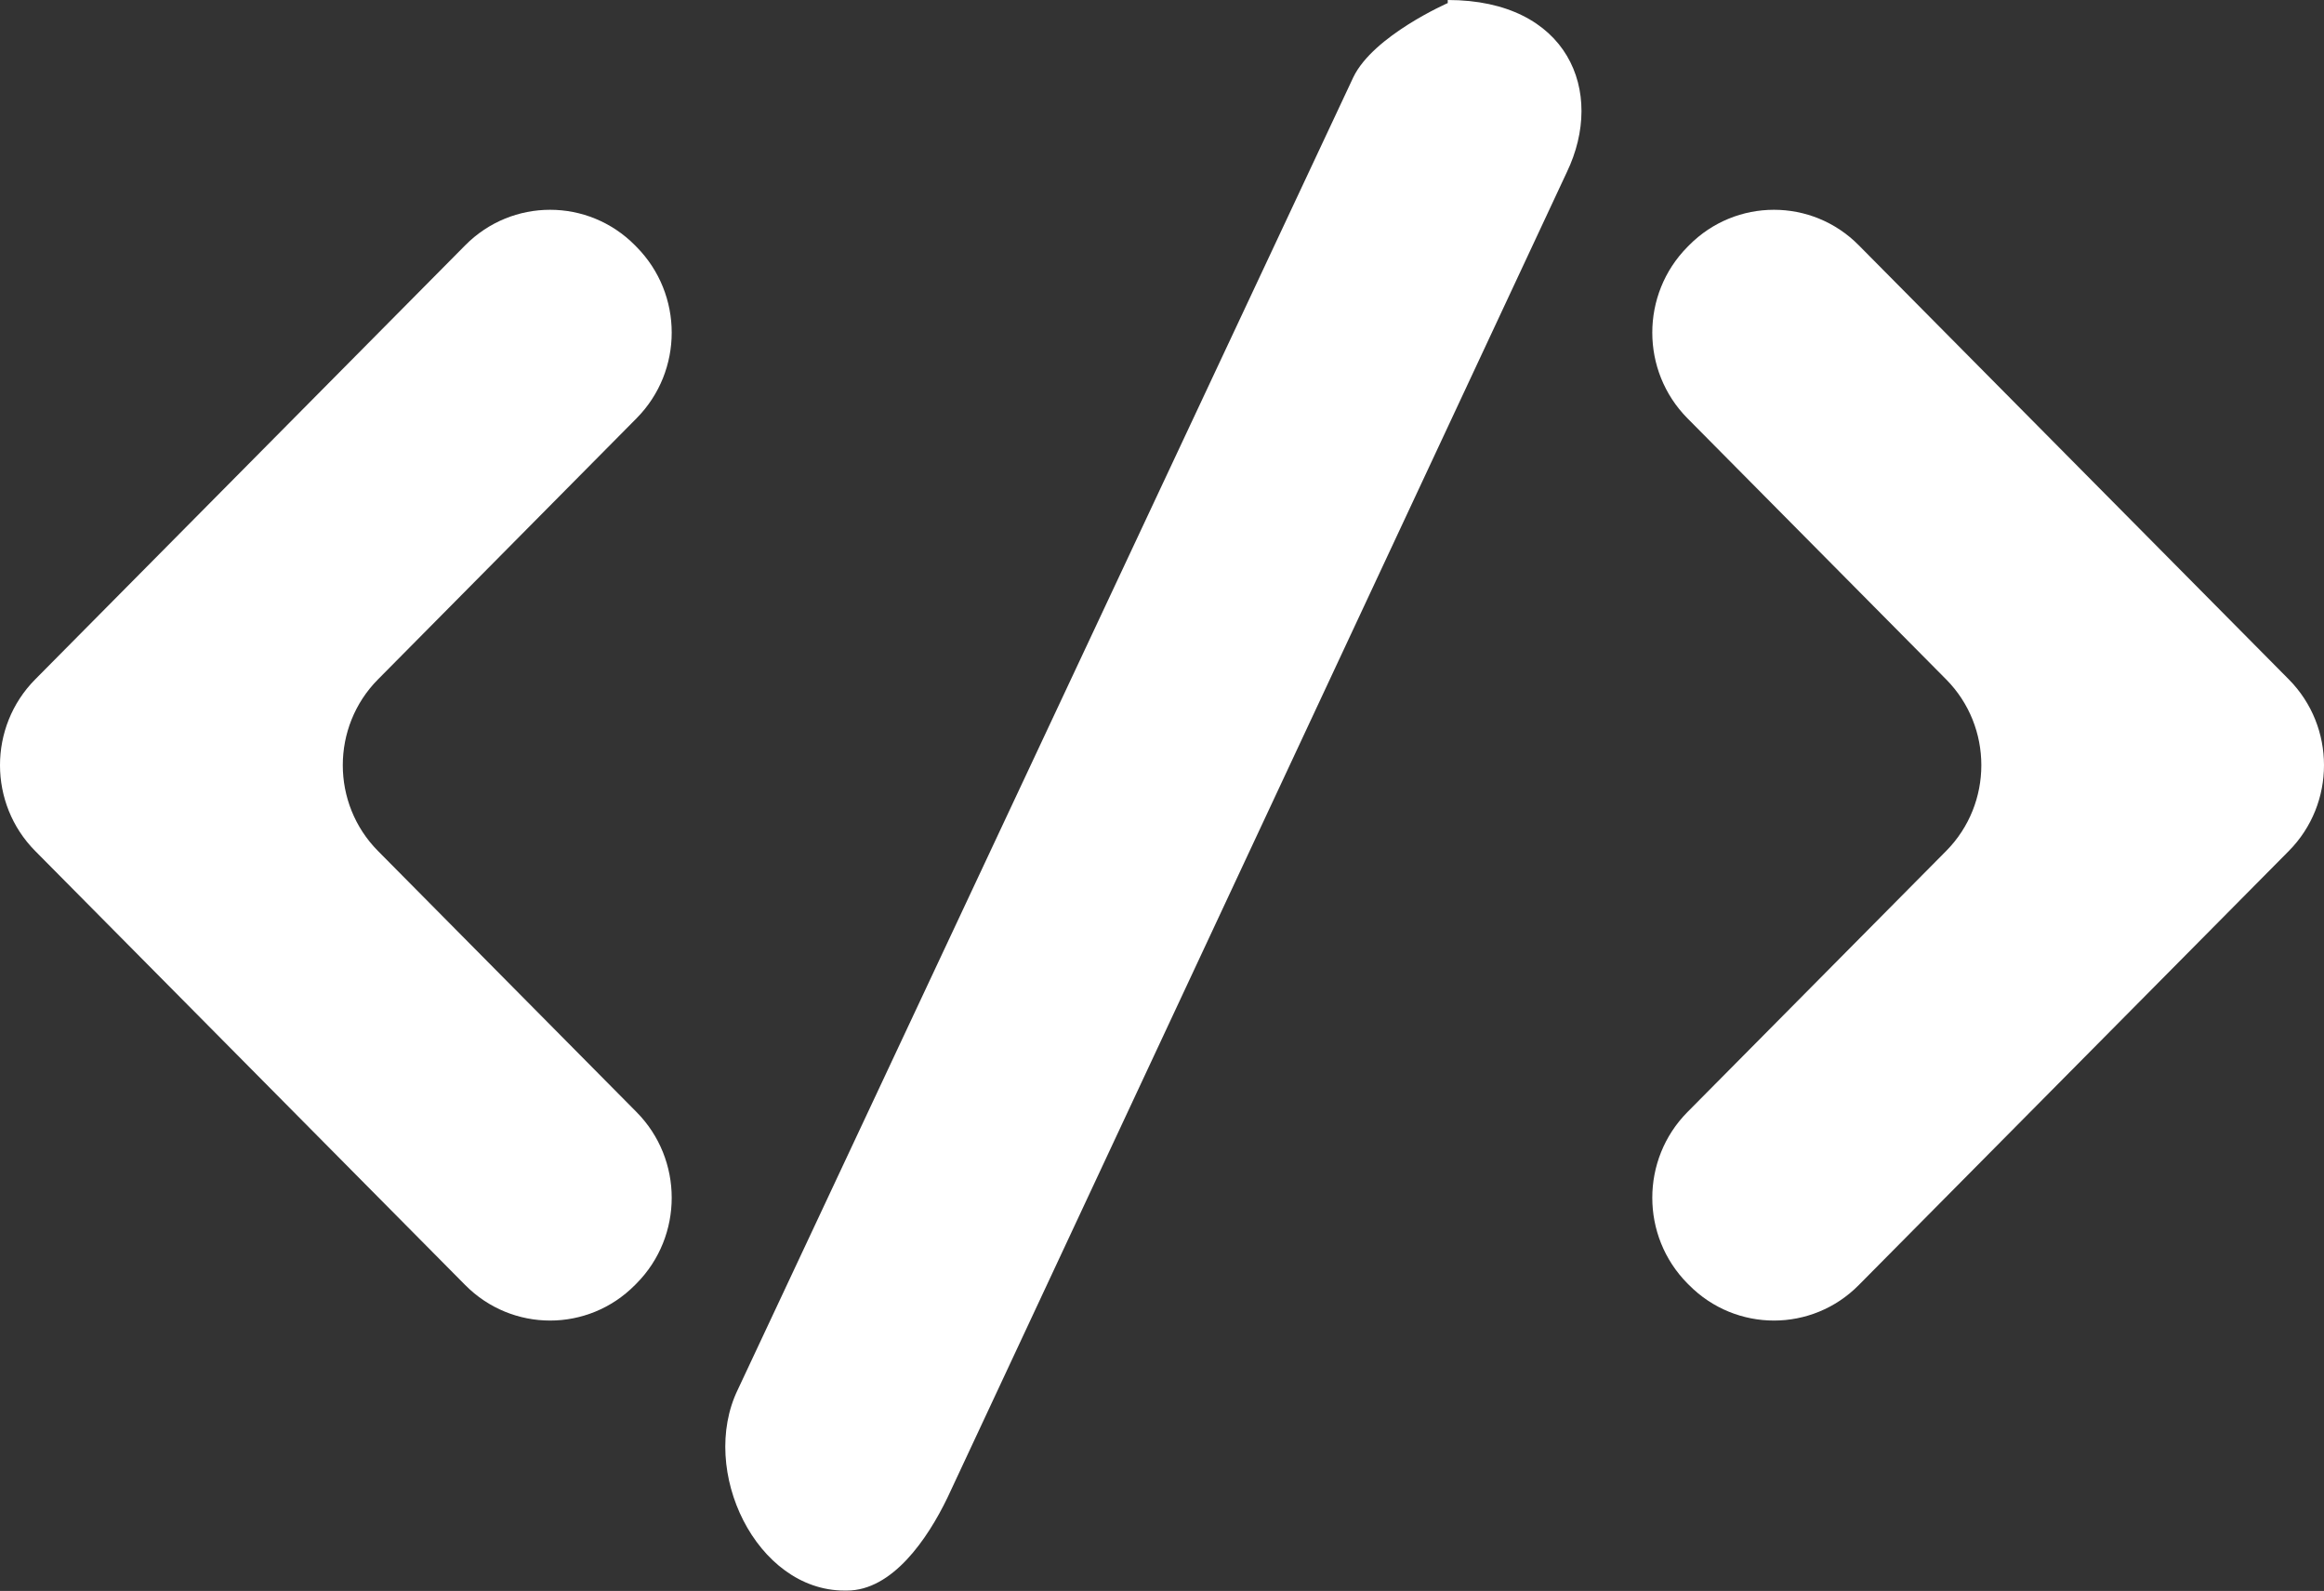 <svg width="1543" height="1056" viewBox="0 0 1543 1056" fill="none" xmlns="http://www.w3.org/2000/svg">
<rect x="0" y="0" width="1543" height="1056" fill="#333333" stroke="none"/>
<path fillRule="evenodd" clipRule="evenodd" d="M422.626 277.654C453.761 246.226 453.761 195.317 422.626 163.888L421.581 162.818C390.446 131.389 340.004 131.389 308.87 162.818L23.351 450.96C-7.784 482.389 -7.784 533.397 23.351 564.826L308.87 852.948C340.004 884.377 390.446 884.377 421.581 852.948L422.626 851.898C453.761 820.469 453.761 769.56 422.626 738.132L250.945 564.826C219.811 533.397 219.811 482.389 250.945 450.96L422.626 277.654ZM1519.65 450.96L1234.13 162.818C1203.08 131.389 1152.55 131.389 1121.42 162.818L1120.37 163.888C1089.24 195.317 1089.24 246.226 1120.37 277.654L1292.14 450.96C1323.27 482.389 1323.27 533.397 1292.14 564.826L1120.37 738.132C1089.24 769.56 1089.24 820.469 1120.37 851.898L1121.42 852.948C1152.55 884.377 1203.08 884.377 1234.13 852.948L1519.65 564.826C1550.78 533.397 1550.78 482.389 1519.65 450.96ZM1040.25 114.361L629.136 993.917C615.818 1021.57 592.451 1055.74 562.305 1055.74H560.709C502.092 1055.74 463.892 976.133 489.811 922.461L898.536 51.232C911.855 23.662 961.221 2.042 961.221 2.042V0C1040.97 0 1066.09 60.69 1040.25 114.361Z" fill="white"/>
</svg>
